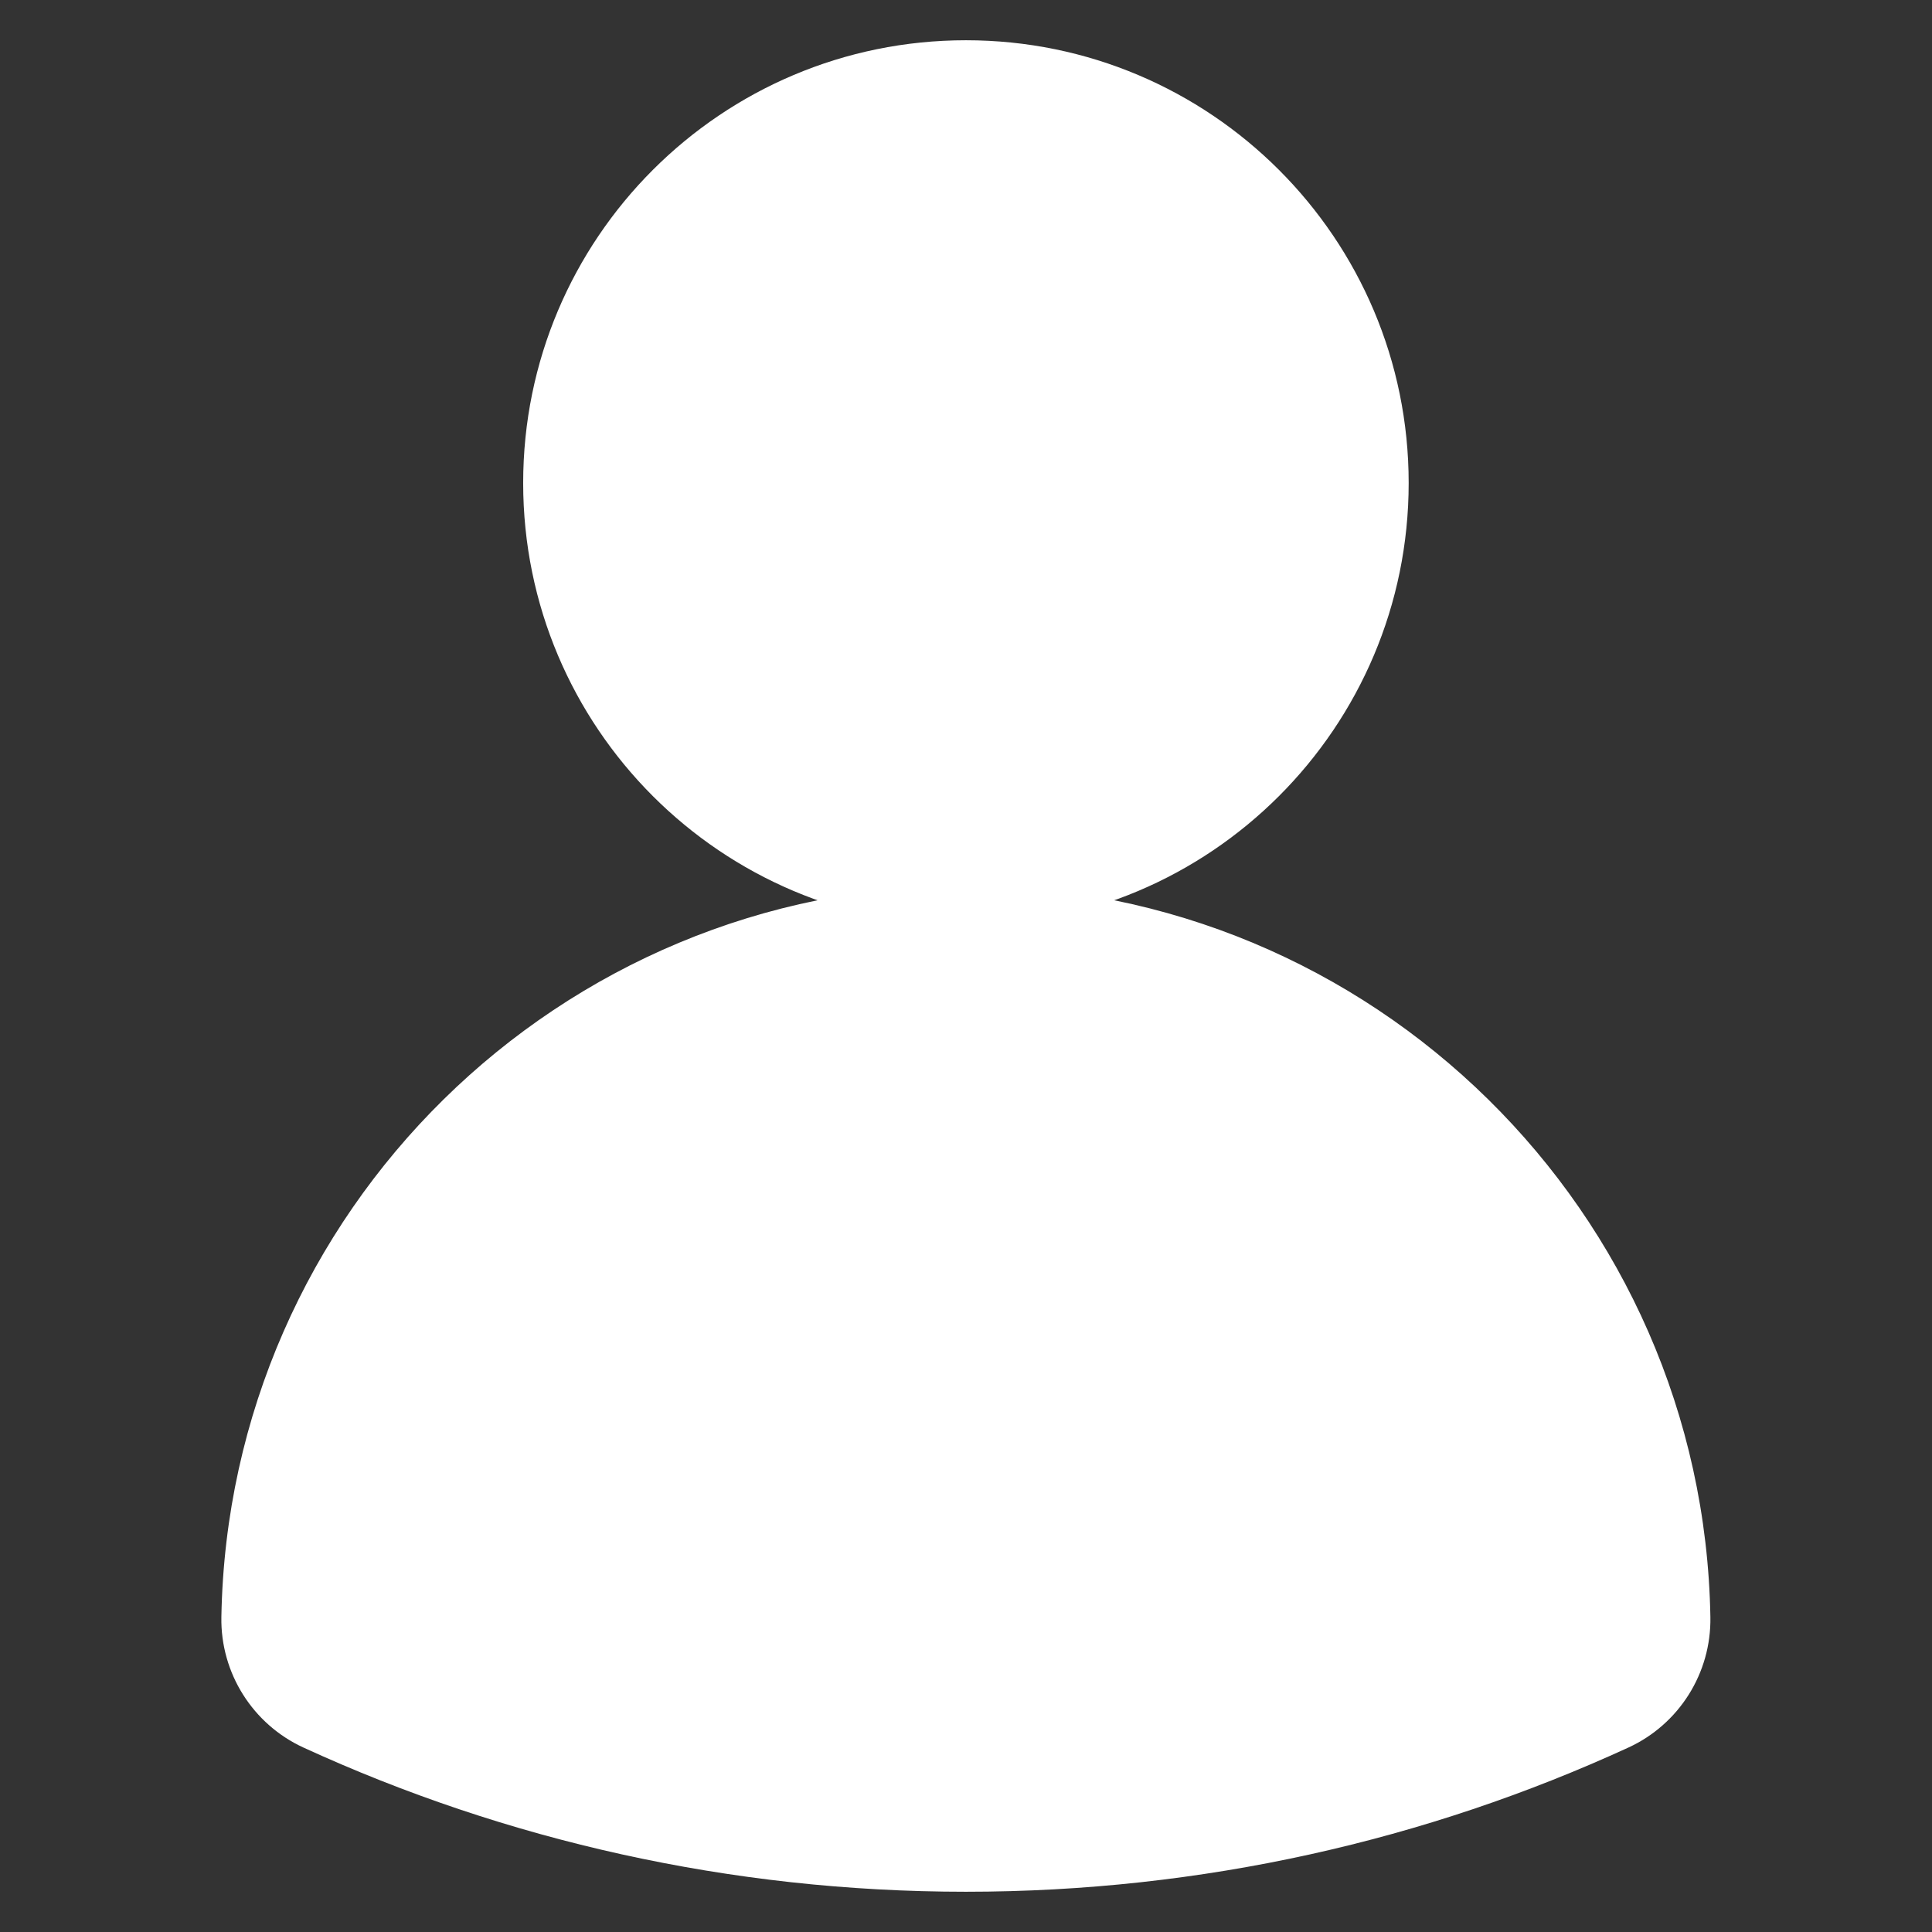 <svg width="24" height="24" viewBox="0 0 24 24" fill="none" xmlns="http://www.w3.org/2000/svg">
<rect x="0" y="0" width="24" height="24" fill="#333333" stroke="none"/>
<path fill-rule="evenodd" clip-rule="evenodd" d="M7.499 6C7.499 3.515 9.514 1.5 11.999 1.5C14.484 1.5 16.499 3.515 16.499 6C16.499 8.485 14.484 10.5 11.999 10.5C9.514 10.5 7.499 8.485 7.499 6Z" fill="white"/>
<path fill-rule="evenodd" clip-rule="evenodd" d="M3.75 20.105C3.827 15.616 7.491 12 11.999 12C16.507 12 20.171 15.616 20.248 20.106C20.253 20.403 20.081 20.676 19.811 20.8C17.432 21.892 14.785 22.5 11.999 22.5C9.213 22.5 6.566 21.892 4.187 20.8C3.917 20.676 3.745 20.403 3.75 20.105Z" fill="white"/>
<path d="M3.75 20.105L4.75 20.123L3.75 20.105ZM20.248 20.106L21.247 20.088V20.088L20.248 20.106ZM19.811 20.8L20.228 21.709V21.709L19.811 20.8ZM4.187 20.8L3.77 21.709H3.77L4.187 20.8ZM11.999 0.5C8.961 0.5 6.499 2.962 6.499 6H8.499C8.499 4.067 10.066 2.5 11.999 2.5V0.5ZM17.499 6C17.499 2.962 15.036 0.5 11.999 0.5V2.5C13.932 2.5 15.499 4.067 15.499 6H17.499ZM11.999 11.5C15.036 11.5 17.499 9.038 17.499 6H15.499C15.499 7.933 13.932 9.5 11.999 9.5V11.5ZM6.499 6C6.499 9.038 8.961 11.5 11.999 11.5V9.5C10.066 9.5 8.499 7.933 8.499 6H6.499ZM11.999 11C6.944 11 2.837 15.054 2.75 20.088L4.75 20.123C4.818 16.177 8.037 13 11.999 13V11ZM21.247 20.088C21.161 15.054 17.053 11 11.999 11V13C15.96 13 19.18 16.177 19.248 20.123L21.247 20.088ZM20.228 21.709C20.859 21.419 21.259 20.783 21.247 20.088L19.248 20.123C19.246 20.024 19.303 19.933 19.393 19.891L20.228 21.709ZM11.999 23.5C14.932 23.5 17.72 22.86 20.228 21.709L19.393 19.891C17.143 20.924 14.639 21.5 11.999 21.5V23.5ZM3.77 21.709C6.277 22.859 9.066 23.5 11.999 23.5V21.5C9.36 21.5 6.855 20.924 4.604 19.891L3.77 21.709ZM2.75 20.088C2.738 20.783 3.139 21.419 3.77 21.709L4.604 19.891C4.694 19.932 4.752 20.023 4.75 20.123L2.75 20.088Z" fill="white"/>
</svg>

